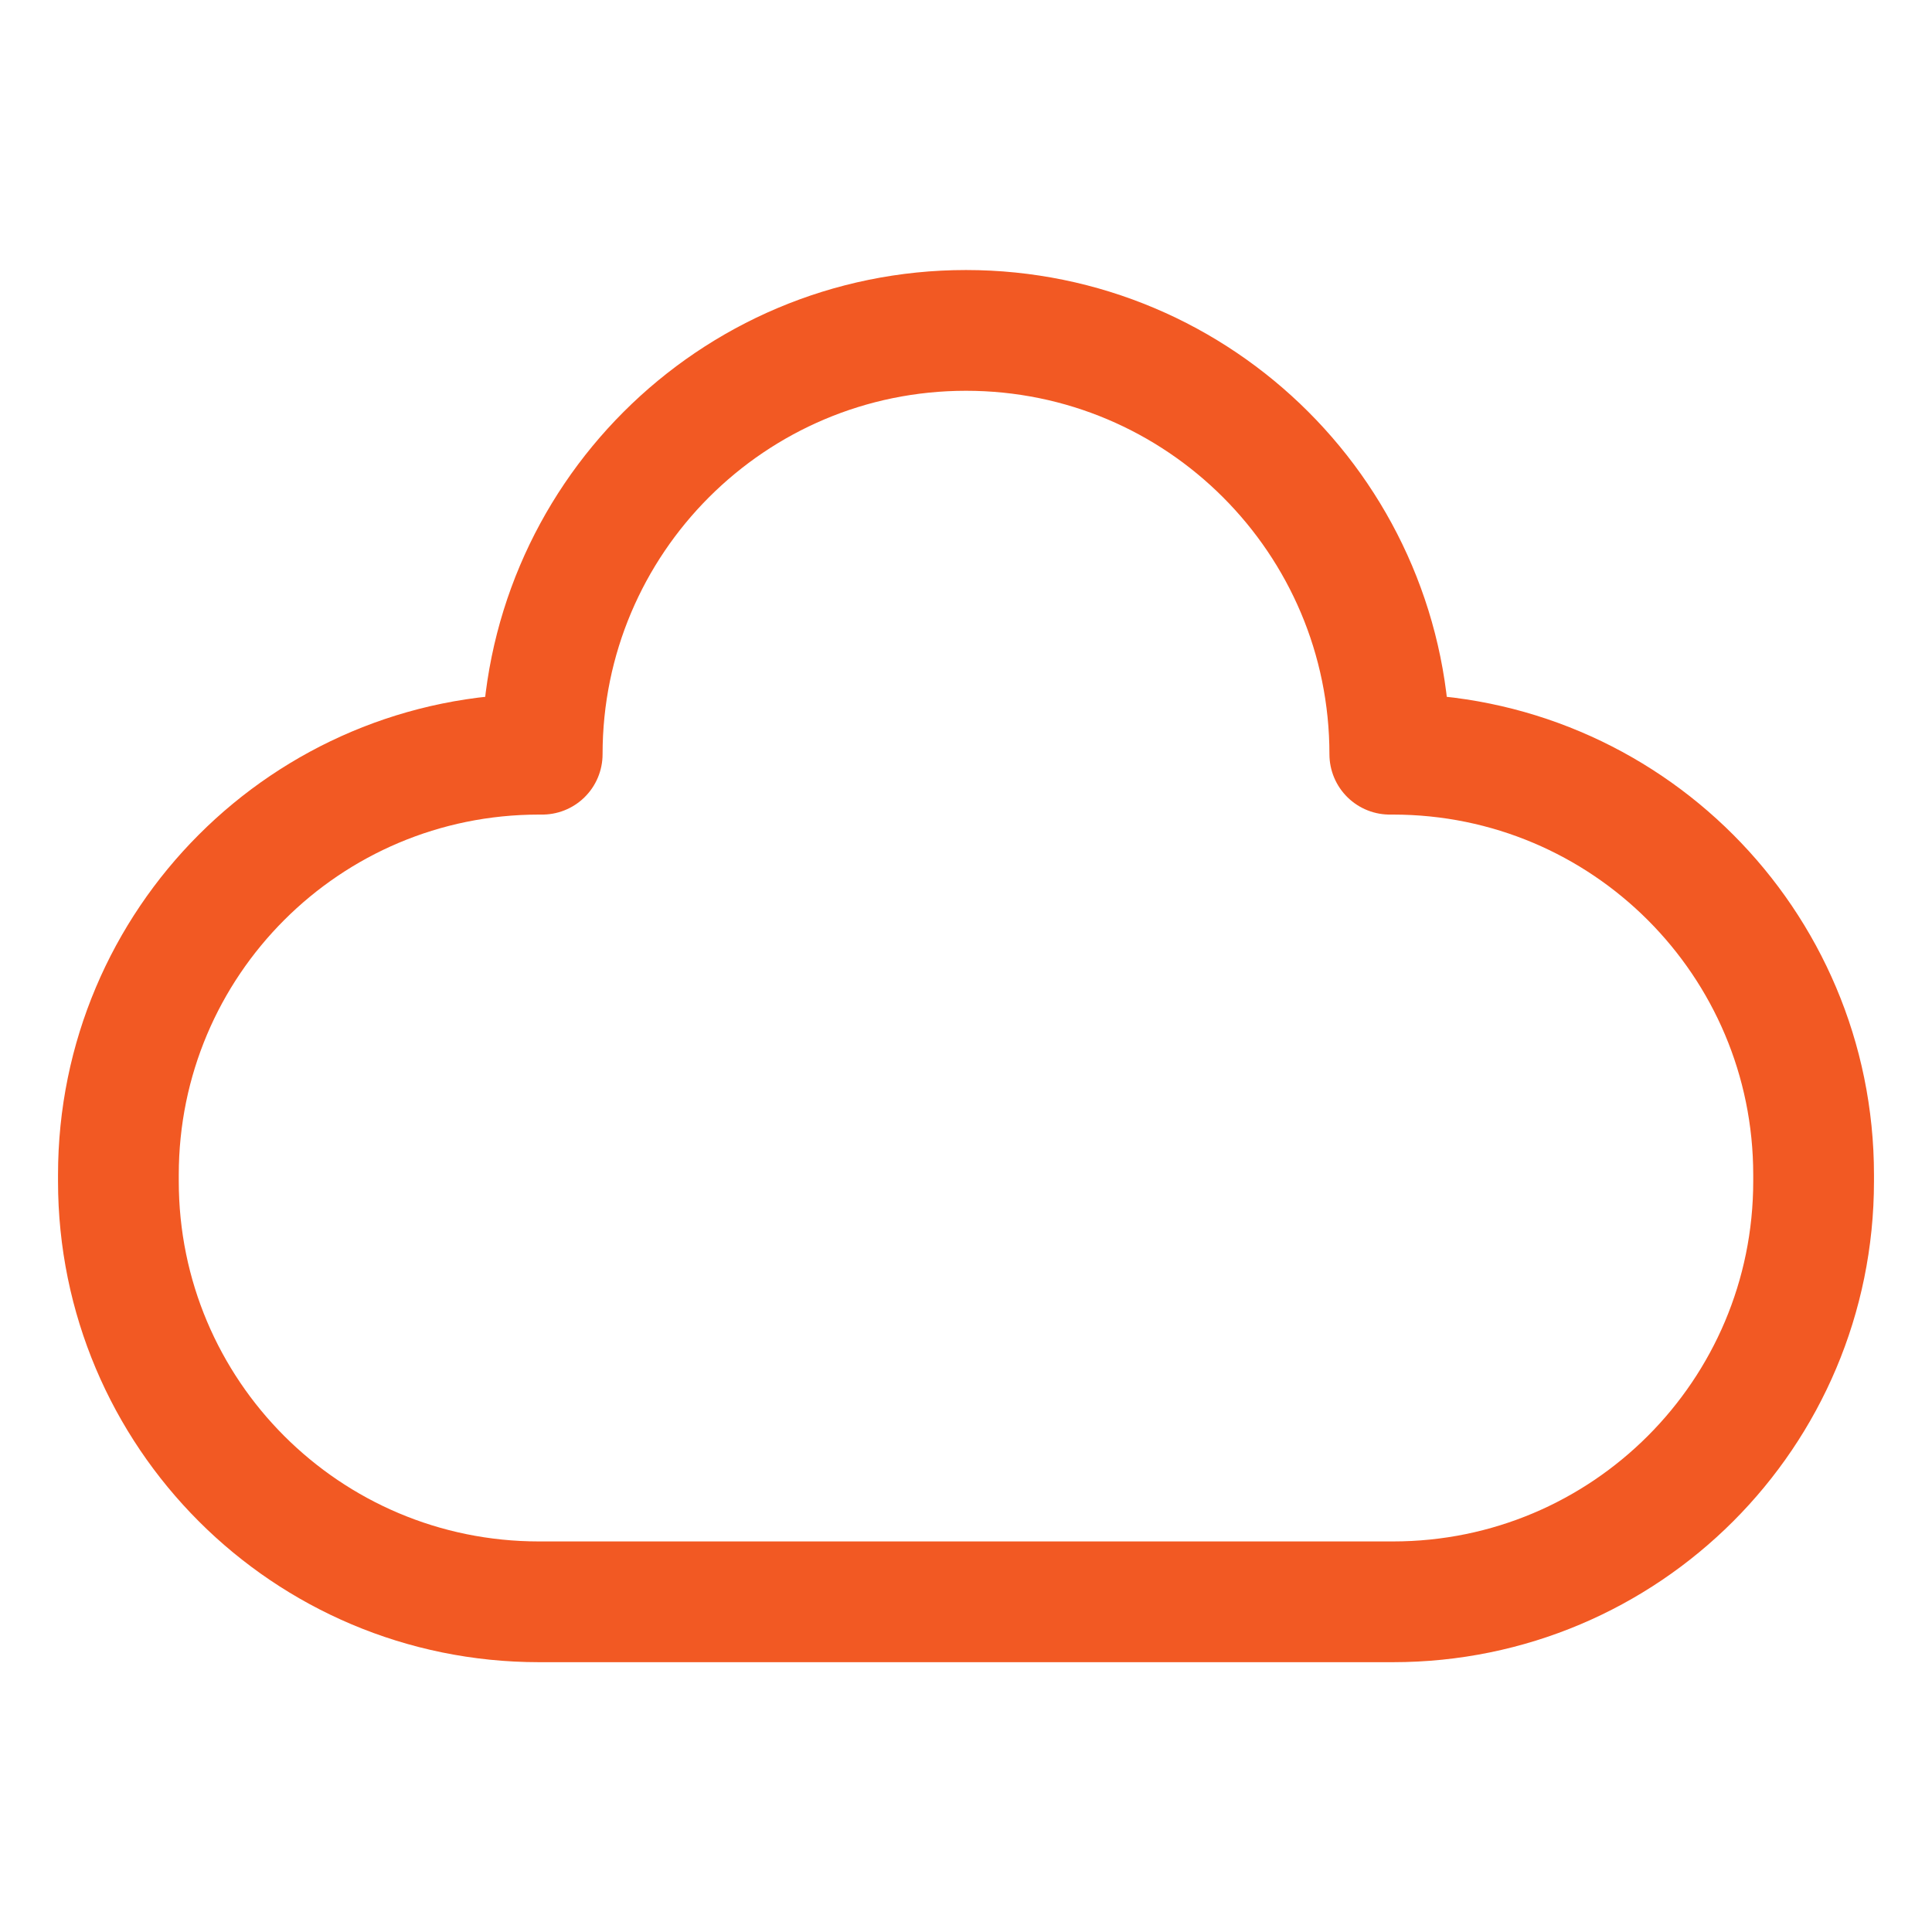<svg xmlns="http://www.w3.org/2000/svg" width="64" height="64" viewBox="0 0 64 64" fill="none"><path d="M32 10.945C24.246 10.945 17.961 17.231 17.961 24.984H17.855C10.155 24.984 3.922 31.217 3.922 38.918V39.128C3.922 46.829 10.155 53.062 17.855 53.062H46.144C53.844 53.062 60.078 46.829 60.078 39.128V38.918C60.078 31.217 53.844 24.984 46.144 24.984H46.039C46.039 17.231 39.753 10.945 32 10.945Z" stroke="#F25923" stroke-width="4" stroke-miterlimit="10" stroke-linejoin="round"></path></svg>